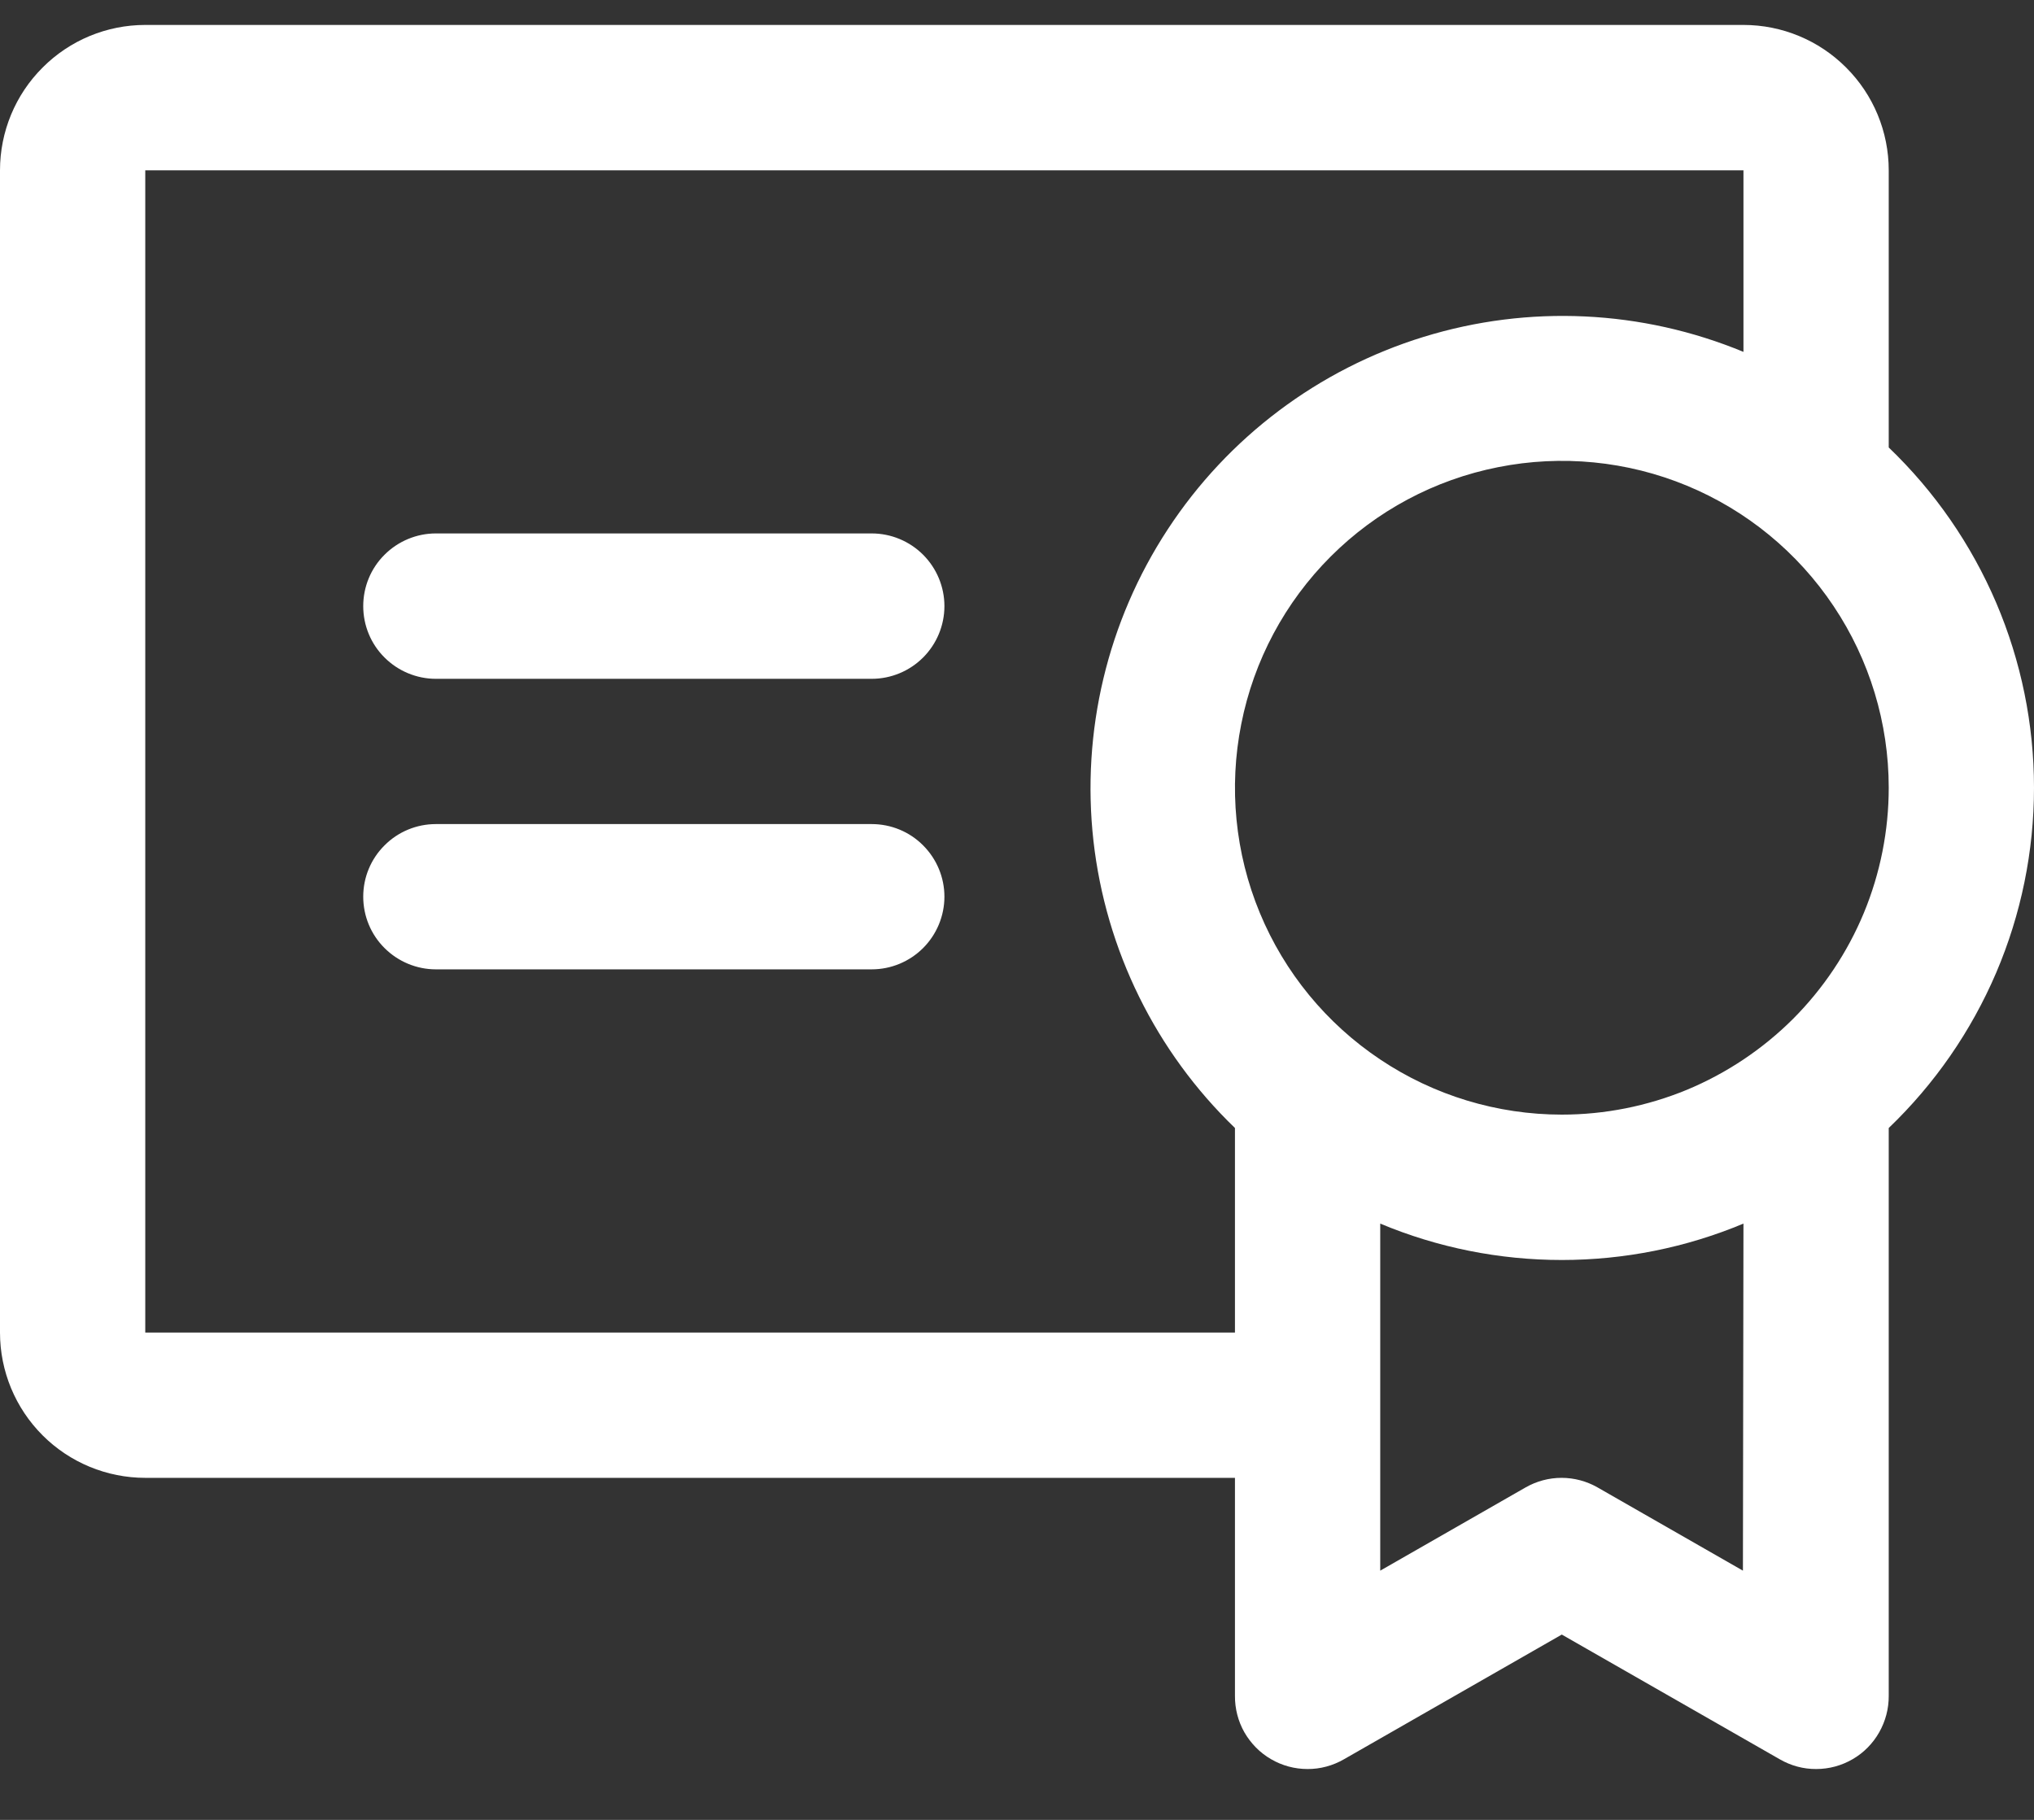 <svg width="19" height="17" viewBox="0 0 19 17" fill="none" xmlns="http://www.w3.org/2000/svg">
<rect x="0" y="0" width="19" height="17" fill="#333333" stroke="none"/>
<path d="M8.822 8.376C8.822 8.556 8.75 8.729 8.623 8.856C8.496 8.983 8.323 9.055 8.143 9.055H4.071C3.892 9.055 3.719 8.983 3.592 8.856C3.464 8.729 3.393 8.556 3.393 8.376C3.393 8.196 3.464 8.024 3.592 7.897C3.719 7.769 3.892 7.698 4.071 7.698H8.143C8.323 7.698 8.496 7.769 8.623 7.897C8.75 8.024 8.822 8.196 8.822 8.376ZM8.143 4.983H4.071C3.892 4.983 3.719 5.055 3.592 5.182C3.464 5.309 3.393 5.482 3.393 5.662C3.393 5.842 3.464 6.015 3.592 6.142C3.719 6.269 3.892 6.341 4.071 6.341H8.143C8.323 6.341 8.496 6.269 8.623 6.142C8.75 6.015 8.822 5.842 8.822 5.662C8.822 5.482 8.75 5.309 8.623 5.182C8.496 5.055 8.323 4.983 8.143 4.983ZM17.643 10.537V15.841C17.644 15.96 17.613 16.078 17.554 16.182C17.495 16.286 17.41 16.373 17.306 16.433C17.203 16.493 17.086 16.525 16.966 16.525C16.846 16.526 16.729 16.494 16.625 16.434L14.589 15.269L12.554 16.434C12.45 16.494 12.332 16.526 12.213 16.525C12.093 16.525 11.976 16.493 11.873 16.433C11.769 16.373 11.684 16.286 11.624 16.182C11.565 16.078 11.535 15.96 11.536 15.841V13.805H1.357C0.997 13.805 0.652 13.662 0.398 13.408C0.143 13.153 0 12.808 0 12.448V1.591C0 1.231 0.143 0.885 0.398 0.631C0.652 0.376 0.997 0.233 1.357 0.233H16.286C16.646 0.233 16.991 0.376 17.245 0.631C17.5 0.885 17.643 1.231 17.643 1.591V4.18C18.072 4.591 18.413 5.084 18.647 5.631C18.88 6.177 19 6.765 19 7.358C19 7.952 18.88 8.54 18.647 9.086C18.413 9.633 18.072 10.126 17.643 10.537ZM11.536 12.448V10.537C10.796 9.824 10.329 8.875 10.214 7.854C10.1 6.833 10.345 5.804 10.908 4.945C11.471 4.085 12.317 3.449 13.298 3.147C14.28 2.844 15.337 2.894 16.286 3.287V1.591H1.357V12.448H11.536ZM16.286 11.43C15.748 11.655 15.172 11.77 14.589 11.77C14.007 11.77 13.43 11.655 12.893 11.43V14.672L14.25 13.895C14.353 13.836 14.469 13.805 14.587 13.805C14.705 13.805 14.821 13.836 14.924 13.895L16.281 14.672L16.286 11.43ZM17.643 7.358C17.643 6.755 17.464 6.164 17.128 5.662C16.793 5.16 16.316 4.768 15.758 4.537C15.2 4.306 14.586 4.246 13.994 4.364C13.401 4.481 12.857 4.772 12.43 5.199C12.003 5.626 11.712 6.17 11.595 6.763C11.477 7.355 11.537 7.969 11.768 8.527C11.999 9.085 12.391 9.562 12.893 9.897C13.395 10.233 13.986 10.412 14.589 10.412C14.99 10.412 15.387 10.333 15.758 10.18C16.128 10.026 16.465 9.801 16.749 9.518C17.032 9.234 17.257 8.898 17.411 8.527C17.564 8.157 17.643 7.759 17.643 7.358Z" fill="white"/>
</svg>
